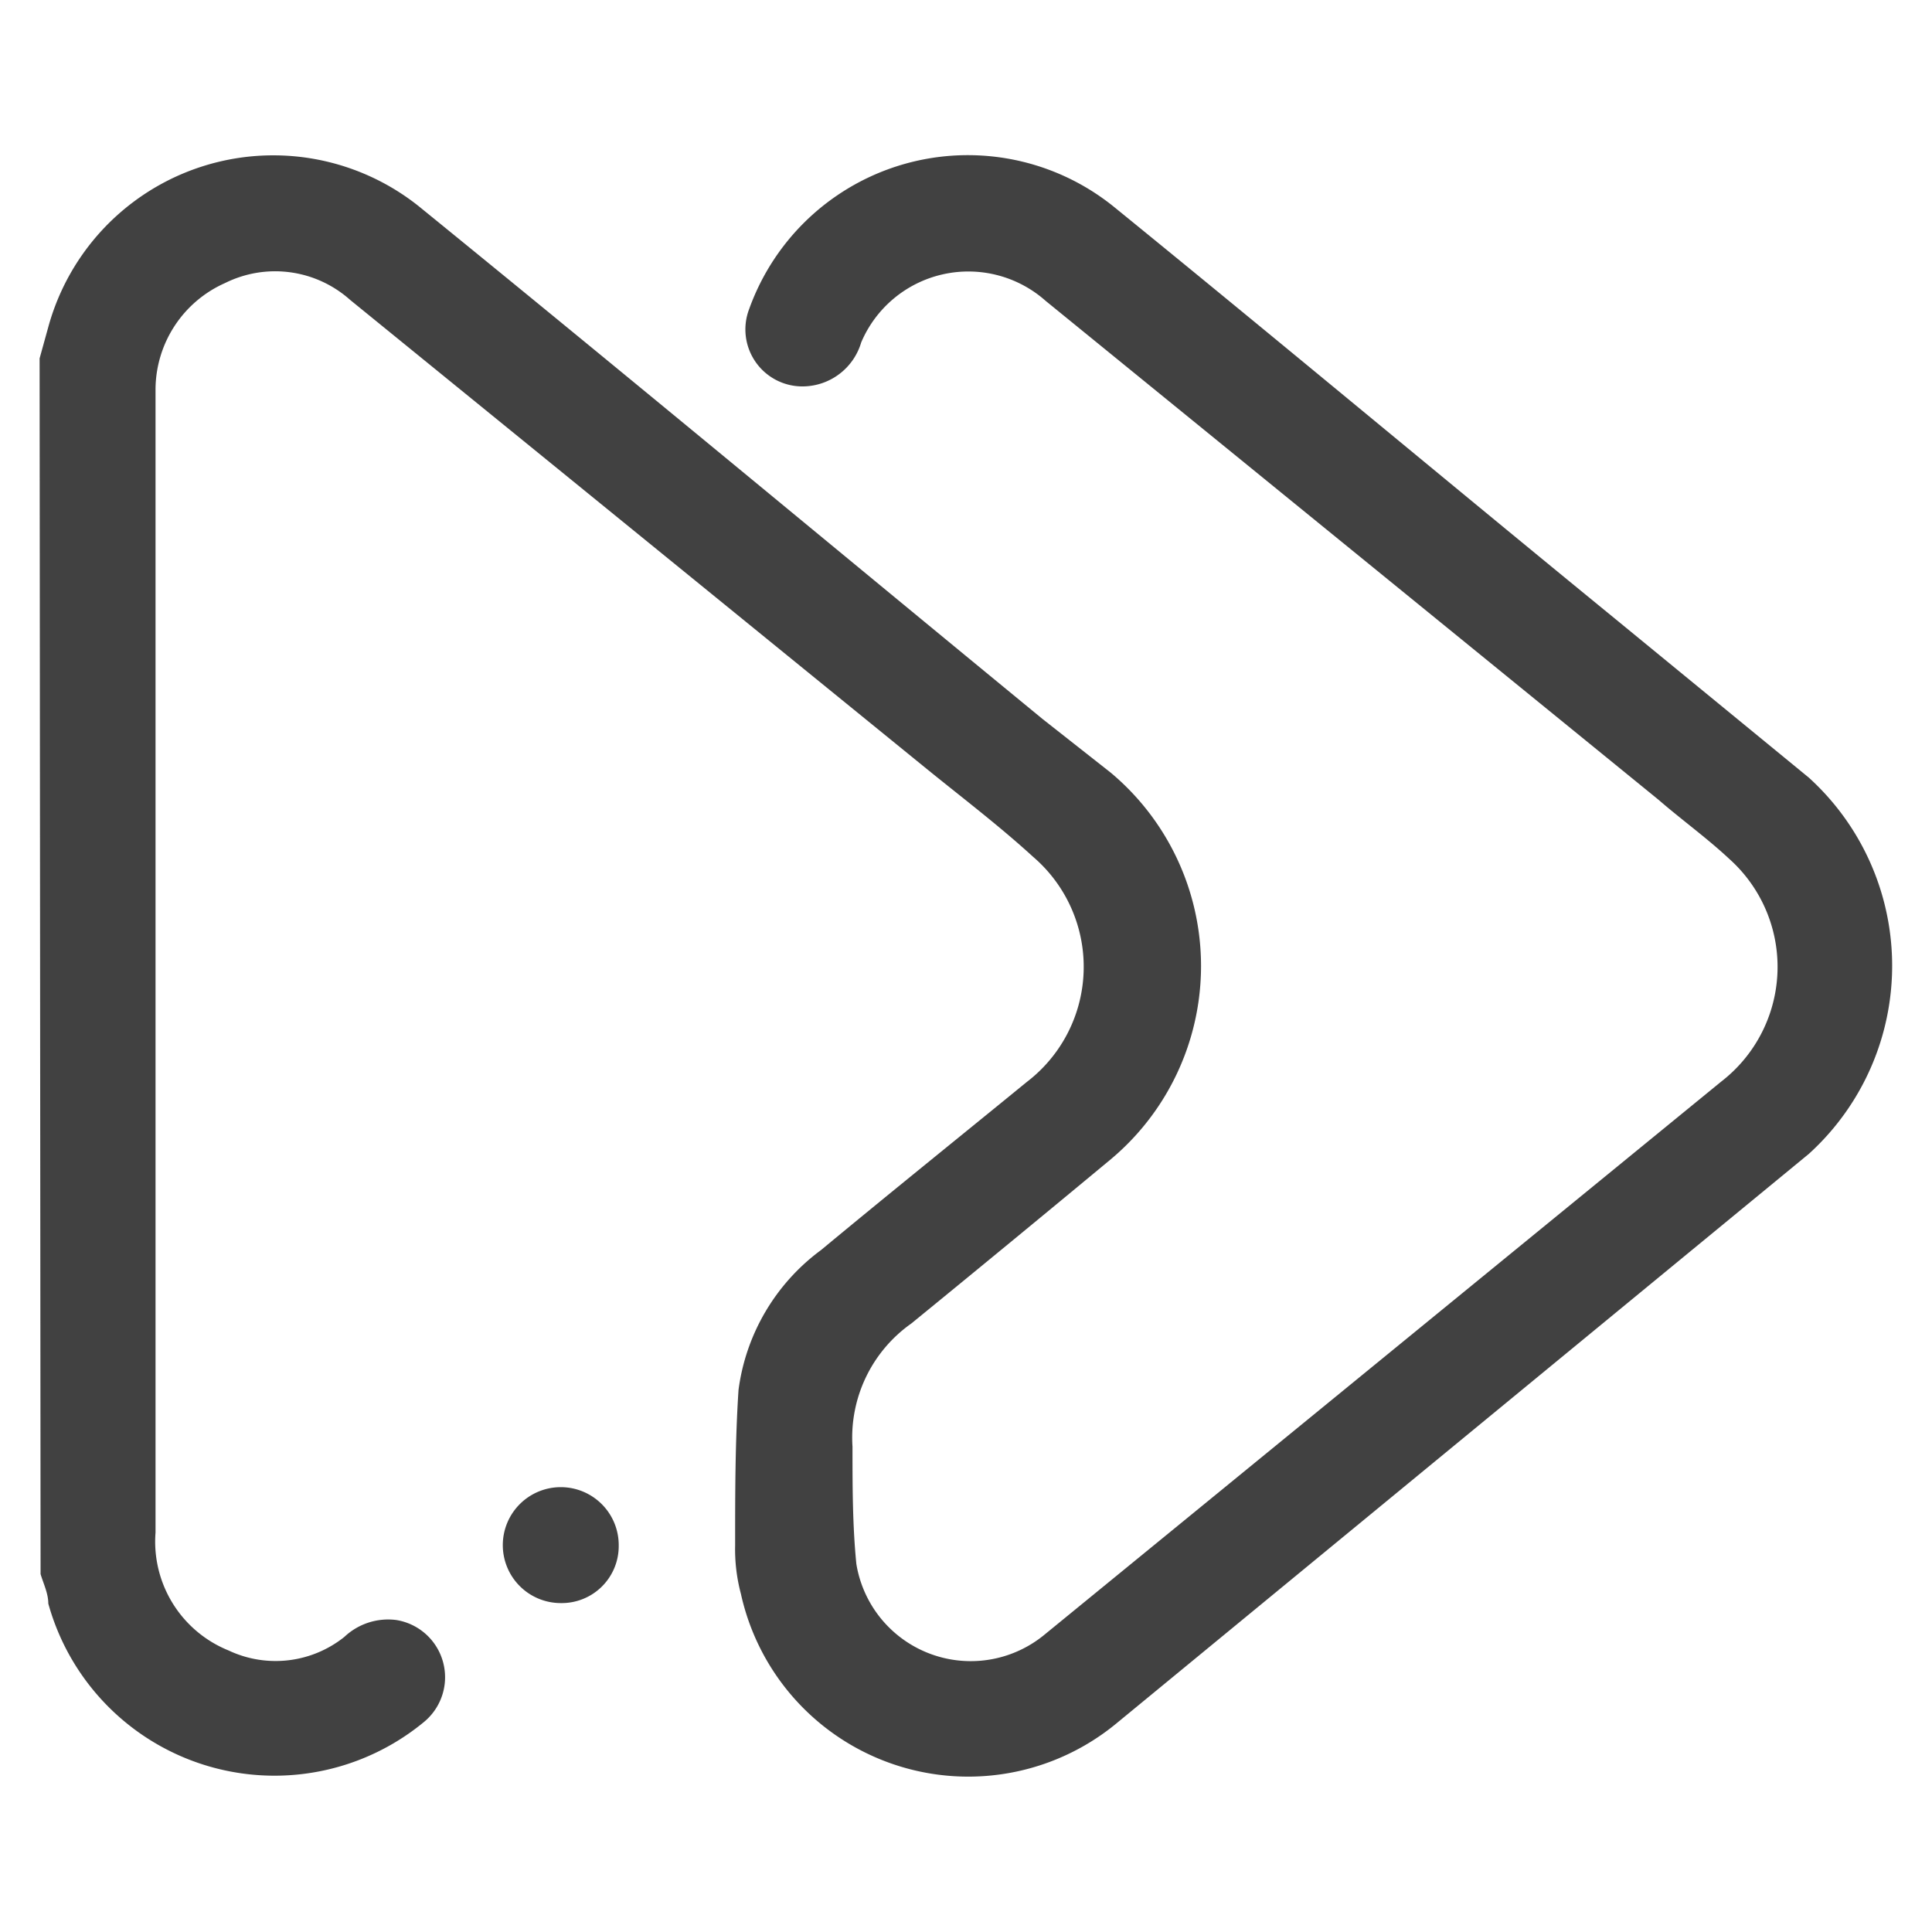<svg xmlns="http://www.w3.org/2000/svg" id="Layer_1" data-name="Layer 1" viewBox="0 0 40 40"><defs><style>.cls-1{fill:#414141;}</style></defs><path class="cls-1" d="M.82,7.42,1,6.77a4.83,4.83,0,0,1,7.67-2.5C13,7.79,17.28,11.35,21.59,14.89L23,16a5.22,5.22,0,0,1,0,8q-2.06,1.71-4.13,3.4a2.89,2.89,0,0,0-1.22,2.55c0,.81,0,1.63.08,2.43a2.4,2.4,0,0,0,3.9,1.46L35.64,22.39a3,3,0,0,0,.16-4.61c-.46-.43-1-.82-1.46-1.22L21.65,6.23a2.41,2.41,0,0,0-3.82.86A1.27,1.27,0,0,1,16.64,8a1.18,1.18,0,0,1-1.13-1.6,4.81,4.81,0,0,1,7.55-2.12C26.54,7.11,30,10,33.45,12.82l4,3.28a5.26,5.26,0,0,1,0,7.79L23.14,35.66A4.82,4.82,0,0,1,15.34,33a3.59,3.59,0,0,1-.12-1c0-1.07,0-2.15.07-3.22A4.29,4.29,0,0,1,17,25.88c1.41-1.17,2.84-2.32,4.26-3.48a3,3,0,0,0,.13-4.66c-.7-.64-1.45-1.21-2.19-1.81L7.25,6.21a2.33,2.33,0,0,0-2.59-.35A2.42,2.42,0,0,0,3.22,8.05V31.73a2.43,2.43,0,0,0,1.51,2.44,2.28,2.28,0,0,0,2.4-.28,1.32,1.32,0,0,1,1.07-.35,1.2,1.2,0,0,1,.58,2.11A4.86,4.86,0,0,1,1,33.2c0-.21-.1-.41-.16-.61Z"></path><path class="cls-1" d="M11.61,33.19A1.2,1.2,0,1,1,12.81,32,1.18,1.18,0,0,1,11.61,33.19Z"></path></svg>
